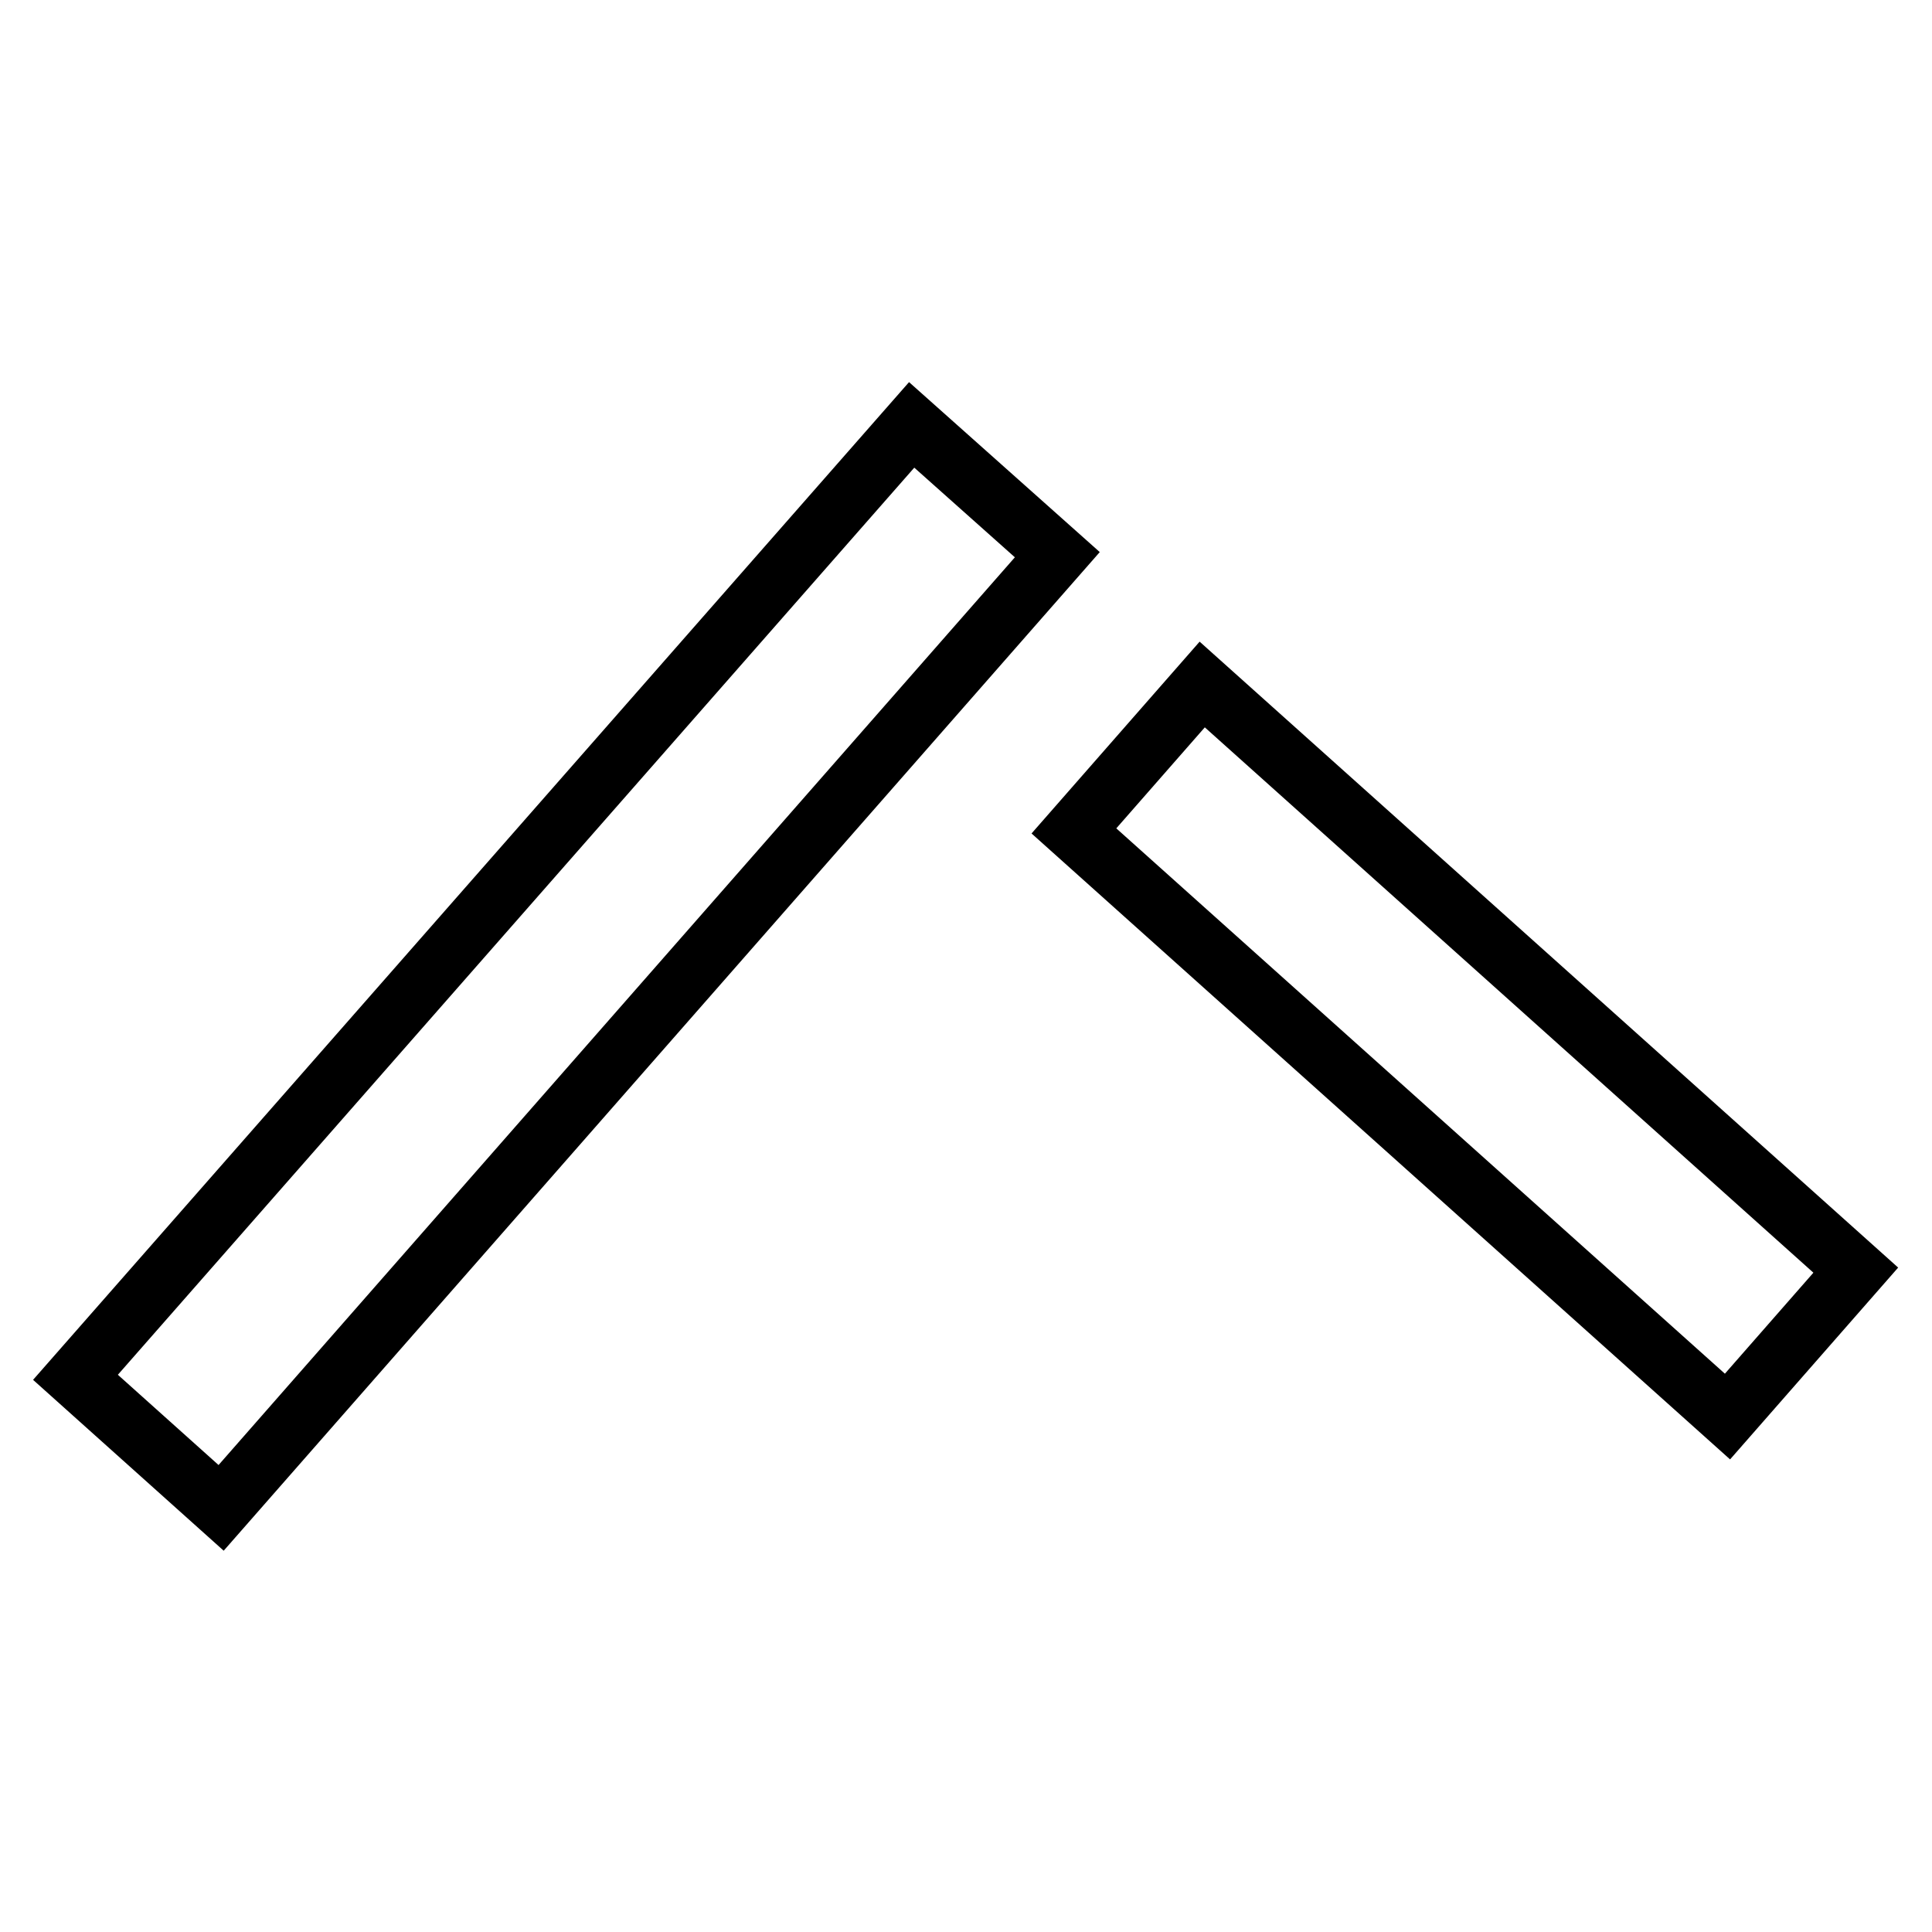 <?xml version="1.0" encoding="utf-8"?>
<!-- Svg Vector Icons : http://www.onlinewebfonts.com/icon -->
<!DOCTYPE svg PUBLIC "-//W3C//DTD SVG 1.1//EN" "http://www.w3.org/Graphics/SVG/1.1/DTD/svg11.dtd">
<svg version="1.1" xmlns="http://www.w3.org/2000/svg" xmlns:xlink="http://www.w3.org/1999/xlink" x="0px" y="0px" viewBox="0 0 256 256" enable-background="new 0 0 256 256" xml:space="preserve">
<g><g><path stroke-width="8" fill-opacity="0" stroke="#000000"  d="M29.3,199.8L140.1,73.5l-19.3-17.2L10,182.5L29.3,199.8z M142.3,110.1l86.6,77.6l17-19.4l-86.6-77.6L142.3,110.1z"/></g></g>
</svg>